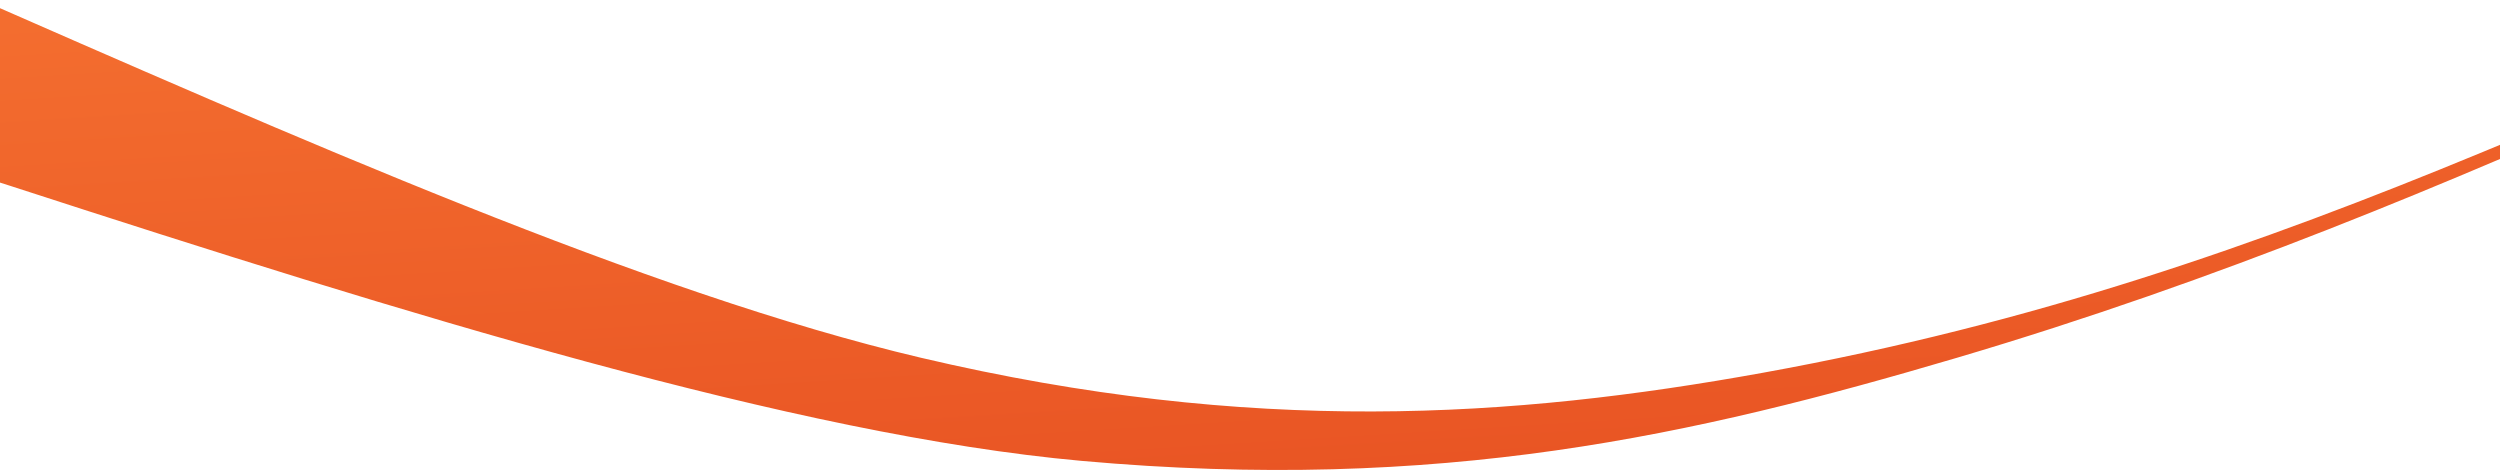 <svg viewBox="0 0 375 71" fill="none" xmlns="http://www.w3.org/2000/svg">
<g clip-path="url(#clip0_5243_2486)">
<path style="mix-blend-mode:multiply" d="M654.957 -18.679C626.092 -37.286 592.114 -44.03 551.573 -38.782C511.229 -33.541 458.777 -13.302 399.809 13.024C367.327 27.463 333.035 41.993 293.469 53.688C254.154 65.295 216.036 73.969 162.203 69.129C119.432 65.274 60.914 47.156 1.586 27.894C-60.083 7.991 -119.539 -8.759 -196.551 -8.539C-193.593 -24.881 -190.619 -41.242 -187.63 -57.621C-113.076 -46.734 -64.168 -26.805 -7.585 -2.095C44.916 20.912 97.066 43.977 138.11 53.656C187.854 65.366 226.939 62.702 264.456 55.91C304.975 48.566 338.639 36.762 372.449 22.785C435.626 -3.465 497.001 -29.158 539.413 -37.7C586.359 -47.181 623.252 -40.517 655.23 -20.609C655.138 -19.965 655.045 -19.323 654.953 -18.679L654.957 -18.679Z" fill="url(#paint0_linear_5243_2486)"/>
</g>
<defs>
<linearGradient id="paint0_linear_5243_2486" x1="225.102" y1="-83.132" x2="234.47" y2="68.436" gradientUnits="userSpaceOnUse">
<stop stop-color="#FD8339"/>
<stop offset="1" stop-color="#E95524"/>
</linearGradient>
<clipPath id="clip0_5243_2486">
<rect width="375" height="71" fill="white"/>
</clipPath>
</defs>
</svg>
